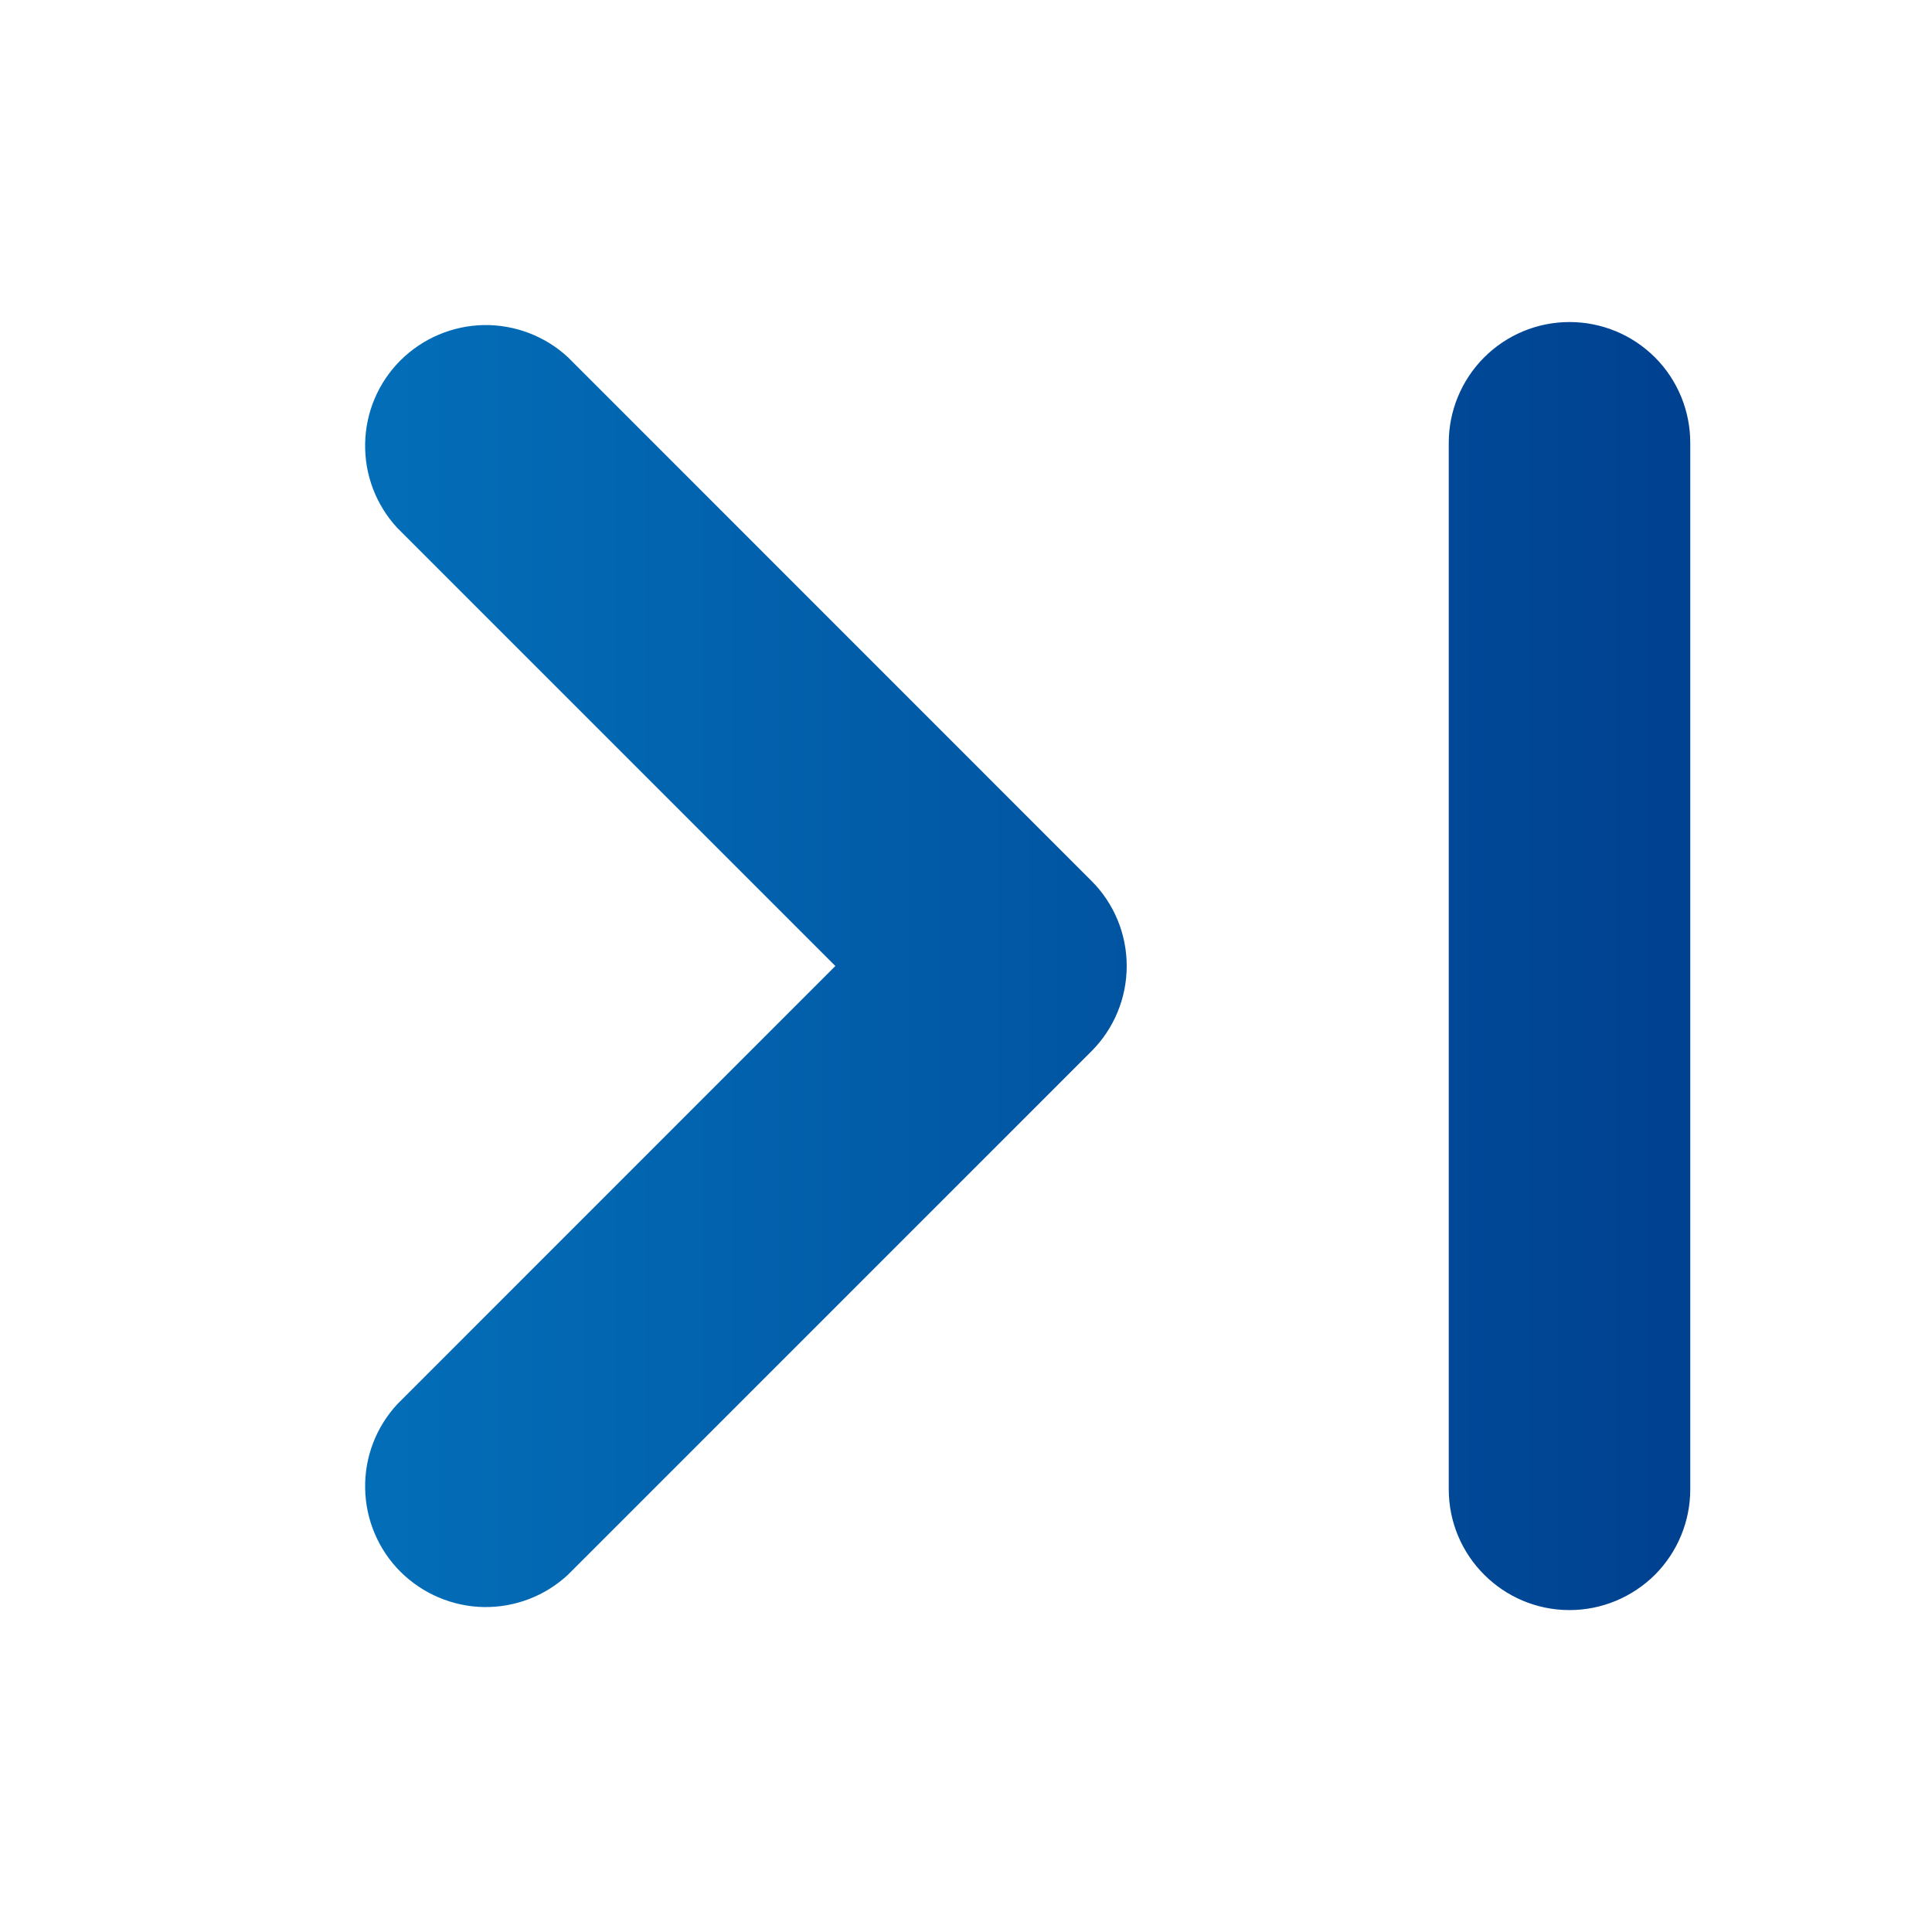 <svg width="16" height="16" viewBox="0 0 16 16" fill="none" xmlns="http://www.w3.org/2000/svg">
<path d="M3.292 4.374C3.115 4.184 3.019 3.933 3.024 3.674C3.028 3.415 3.133 3.168 3.316 2.985C3.5 2.802 3.747 2.697 4.006 2.692C4.265 2.688 4.516 2.784 4.705 2.96L9.038 7.294C9.226 7.481 9.331 7.735 9.331 8C9.331 8.265 9.226 8.519 9.038 8.707L4.705 13.04C4.516 13.217 4.265 13.313 4.006 13.309C3.747 13.304 3.5 13.199 3.316 13.016C3.133 12.833 3.028 12.585 3.024 12.326C3.019 12.067 3.115 11.817 3.292 11.627L6.918 8L3.292 4.374ZM12.998 13.334C13.264 13.334 13.518 13.228 13.706 13.041C13.893 12.853 13.998 12.599 13.998 12.334V3.667C13.998 3.402 13.893 3.147 13.706 2.96C13.518 2.772 13.264 2.667 12.998 2.667C12.733 2.667 12.479 2.772 12.291 2.96C12.104 3.147 11.998 3.402 11.998 3.667V12.334C11.998 12.886 12.447 13.334 12.998 13.334Z" fill="url(#paint0_linear_541_2878)"/>
<defs>
<linearGradient id="paint0_linear_541_2878" x1="3.023" y1="8" x2="13.998" y2="8" gradientUnits="userSpaceOnUse">
<stop stop-color="#036EB8"/>
<stop offset="1" stop-color="#004190"/>
</linearGradient>
</defs>
</svg>
